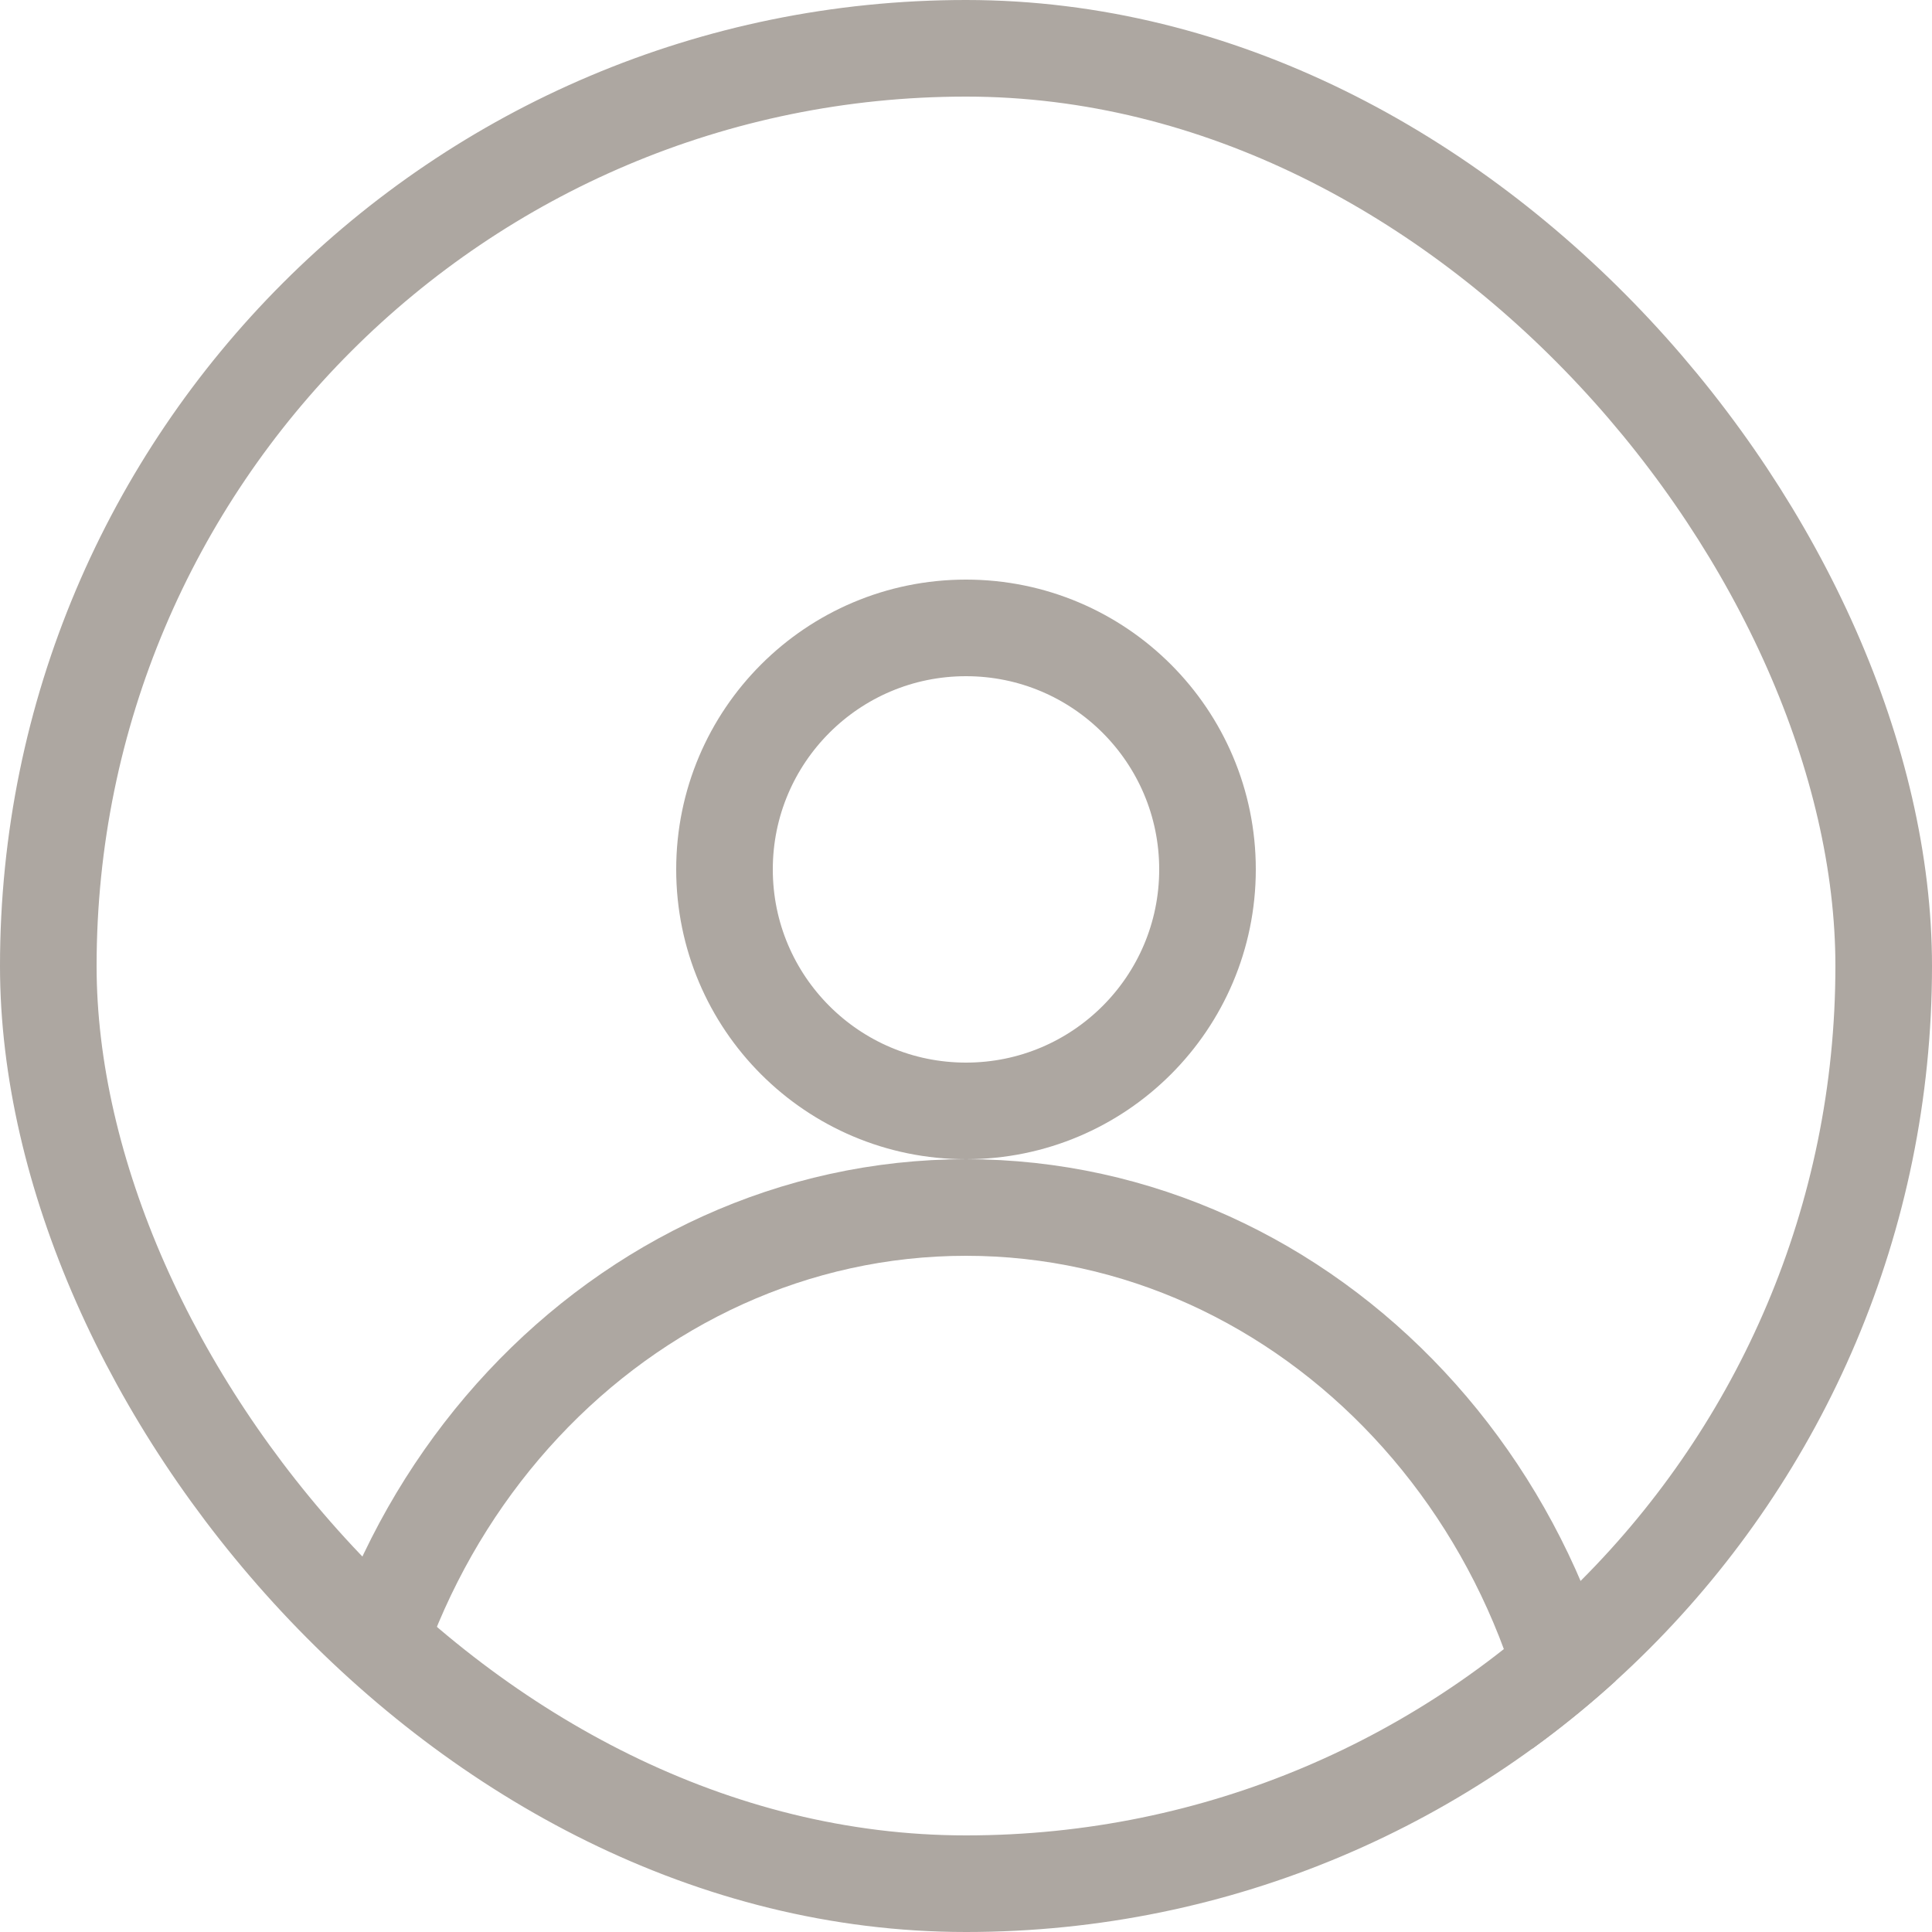 <?xml version="1.0" encoding="UTF-8"?> <svg xmlns="http://www.w3.org/2000/svg" width="20" height="20" viewBox="0 0 20 20" fill="none"> <g opacity="0.4"> <g clip-path="url(#clip0_167_1388)"> <circle cx="10" cy="9" r="2.5" stroke="#312214"></circle> <path d="M16.5 19.5C16.5 23.399 13.558 26.5 10 26.5C6.442 26.5 3.5 23.399 3.5 19.5C3.5 15.601 6.442 12.5 10 12.5C13.558 12.5 16.5 15.601 16.5 19.5Z" stroke="#312214"></path> </g> <rect x="0.5" y="0.5" width="19" height="19" rx="9.5" stroke="#312214"></rect> </g> <defs> <clipPath id="clip0_167_1388"> <rect width="20" height="20" rx="10" fill="white"></rect> </clipPath> </defs> </svg> 